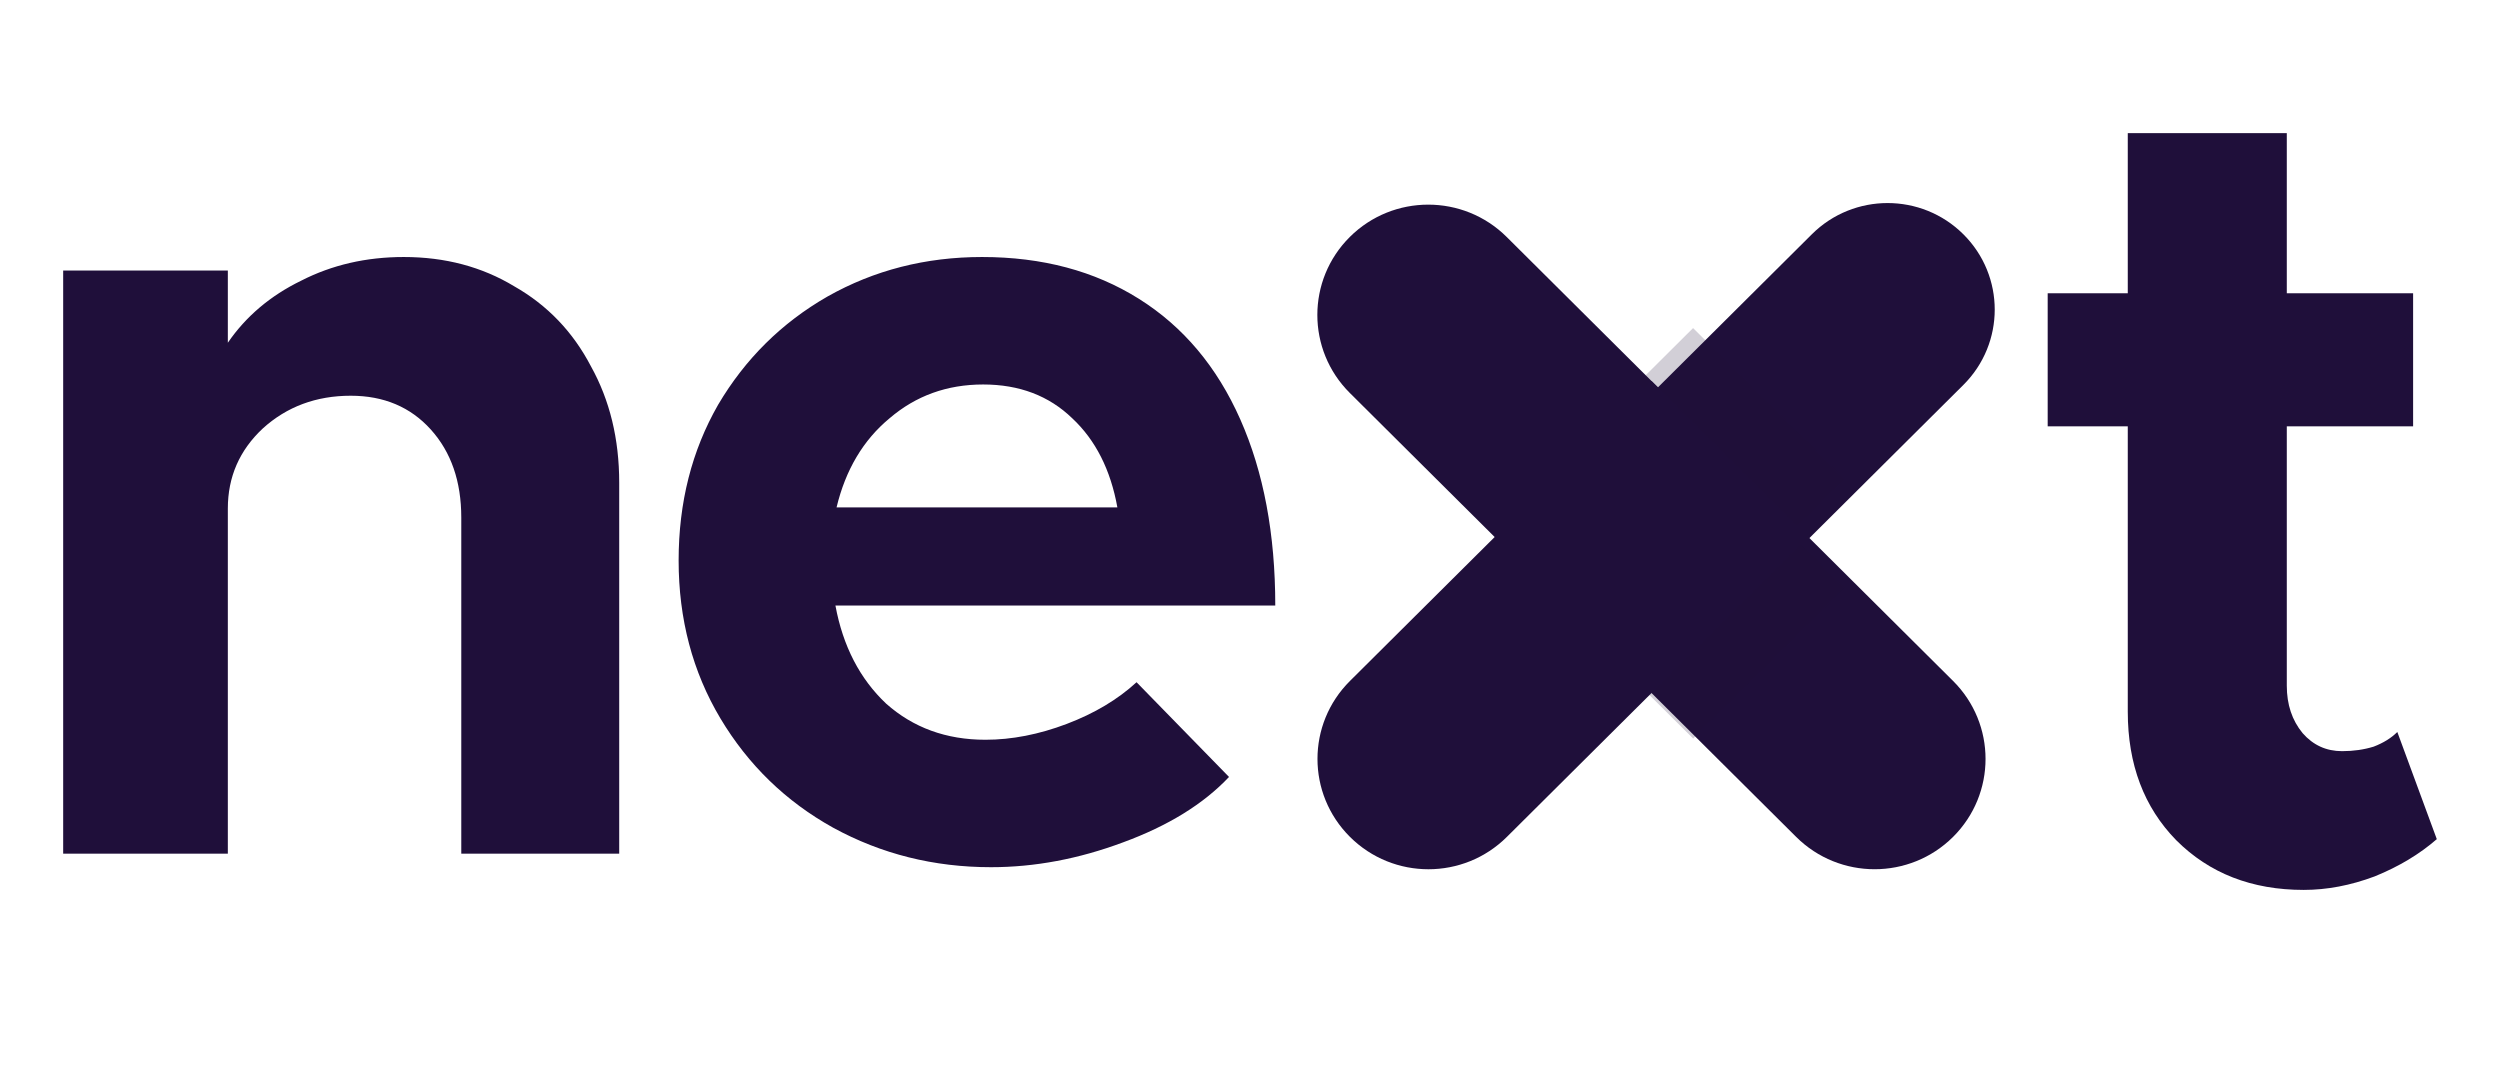 <svg xmlns="http://www.w3.org/2000/svg" fill="none" viewBox="0 0 82 35">
<path fill="#1F0F3A" d="M57.324 19.662L64.398 12.626C65.77 11.261 65.77 9.049 64.398 7.684C63.026 6.319 60.801 6.319 59.429 7.684L52.355 14.72C50.983 16.084 50.983 18.297 52.355 19.662C53.727 21.027 55.952 21.027 57.324 19.662Z"/>
<path fill="#1F0F3A" d="M44.274 12.889L58.915 27.451C60.336 28.864 62.639 28.864 64.06 27.451C65.481 26.038 65.481 23.747 64.06 22.334L49.419 7.772C47.998 6.359 45.695 6.359 44.274 7.772C42.854 9.185 42.854 11.476 44.274 12.889Z"/>
<path fill="#1F0F3A" d="M58.702 17.494L60.502 15.703L55.533 10.761L53.733 12.552L58.702 17.494Z" opacity="0.2"/>
<path fill="#1F0F3A" d="M53.736 22.434L55.537 24.225L60.506 19.283L58.705 17.492L53.736 22.434Z" opacity="0.2"/>
<path fill="#1F0F3A" d="M44.28 22.334L54.17 12.497L59.315 17.614L49.425 27.451C48.003 28.865 45.703 28.865 44.28 27.451C42.858 26.036 42.858 23.748 44.28 22.334Z"/>
<path fill="#1F0F3A" d="M13.244 8.43C14.6 8.43 15.809 8.751 16.869 9.392C17.954 10.009 18.793 10.884 19.385 12.019C20.001 13.128 20.31 14.399 20.31 15.829V28H15.13V16.976C15.13 15.792 14.798 14.83 14.132 14.09C13.466 13.35 12.59 12.98 11.505 12.98C10.371 12.98 9.409 13.338 8.62 14.053C7.855 14.768 7.473 15.644 7.473 16.68V28H2.072V8.874H7.473V11.242C8.065 10.379 8.866 9.7 9.877 9.207C10.889 8.689 12.011 8.43 13.244 8.43ZM32.322 24.264C33.185 24.264 34.073 24.091 34.985 23.746C35.898 23.4 36.662 22.944 37.279 22.377L40.312 25.484C39.474 26.372 38.315 27.087 36.835 27.63C35.38 28.173 33.937 28.444 32.507 28.444C30.632 28.444 28.906 28.012 27.328 27.149C25.774 26.286 24.541 25.09 23.628 23.561C22.716 22.032 22.259 20.305 22.259 18.382C22.259 16.483 22.691 14.781 23.554 13.276C24.442 11.772 25.638 10.588 27.143 9.725C28.672 8.862 30.361 8.43 32.211 8.43C34.184 8.43 35.898 8.886 37.353 9.799C38.808 10.711 39.918 12.031 40.682 13.757C41.447 15.484 41.829 17.518 41.829 19.861H27.402C27.648 21.193 28.203 22.266 29.066 23.08C29.954 23.869 31.039 24.264 32.322 24.264ZM32.248 12.611C31.064 12.611 30.041 12.98 29.177 13.72C28.314 14.435 27.735 15.41 27.439 16.643H36.65C36.428 15.41 35.935 14.435 35.17 13.72C34.406 12.98 33.432 12.611 32.248 12.611Z"/>
<path fill="#1F0F3A" d="M79.927 27.524C79.36 28.017 78.682 28.424 77.892 28.745C77.103 29.041 76.326 29.189 75.562 29.189C73.86 29.189 72.467 28.646 71.382 27.561C70.321 26.476 69.791 25.07 69.791 23.343V13.984H67.164V9.619H69.791V4.366H75.007V9.619H79.15V13.984H75.007V22.493C75.007 23.109 75.18 23.627 75.525 24.046C75.87 24.441 76.302 24.638 76.82 24.638C77.19 24.638 77.535 24.589 77.856 24.49C78.176 24.367 78.435 24.207 78.632 24.009L79.927 27.524Z"/>
<defs>
<linearGradient gradientUnits="userSpaceOnUse" y2="5.426" x2="23.363" y1="9.262" x1="40.184" id="paint0_linear_1088_17482">
<stop stop-color="#FFB631"/>
<stop stop-color="#FE4E88" offset="1"/>
</linearGradient>
<linearGradient gradientUnits="userSpaceOnUse" y2="11.531" x2="53.829" y1="28.643" x1="54.794" id="paint1_linear_1088_17482">
<stop stop-color="#FFB631"/>
<stop stop-color="#4EBFFE" offset="1"/>
</linearGradient>
<linearGradient gradientUnits="userSpaceOnUse" y2="17.371" x2="42.924" y1="19.003" x1="42.191" id="paint2_linear_1088_17482">
<stop/>
<stop stop-opacity="0" offset="1"/>
</linearGradient>
<linearGradient gradientUnits="userSpaceOnUse" y2="10.892" x2="55.043" y1="10.15" x1="53.408" id="paint3_linear_1088_17482">
<stop/>
<stop stop-opacity="0" offset="1"/>
</linearGradient>
<linearGradient gradientUnits="userSpaceOnUse" y2="13.148" x2="54.207" y1="16.848" x1="41.102" id="paint4_linear_1088_17482">
<stop stop-color="#FFB631"/>
<stop stop-color="#FE4E88" offset="1"/>
</linearGradient>
</defs>
</svg>
